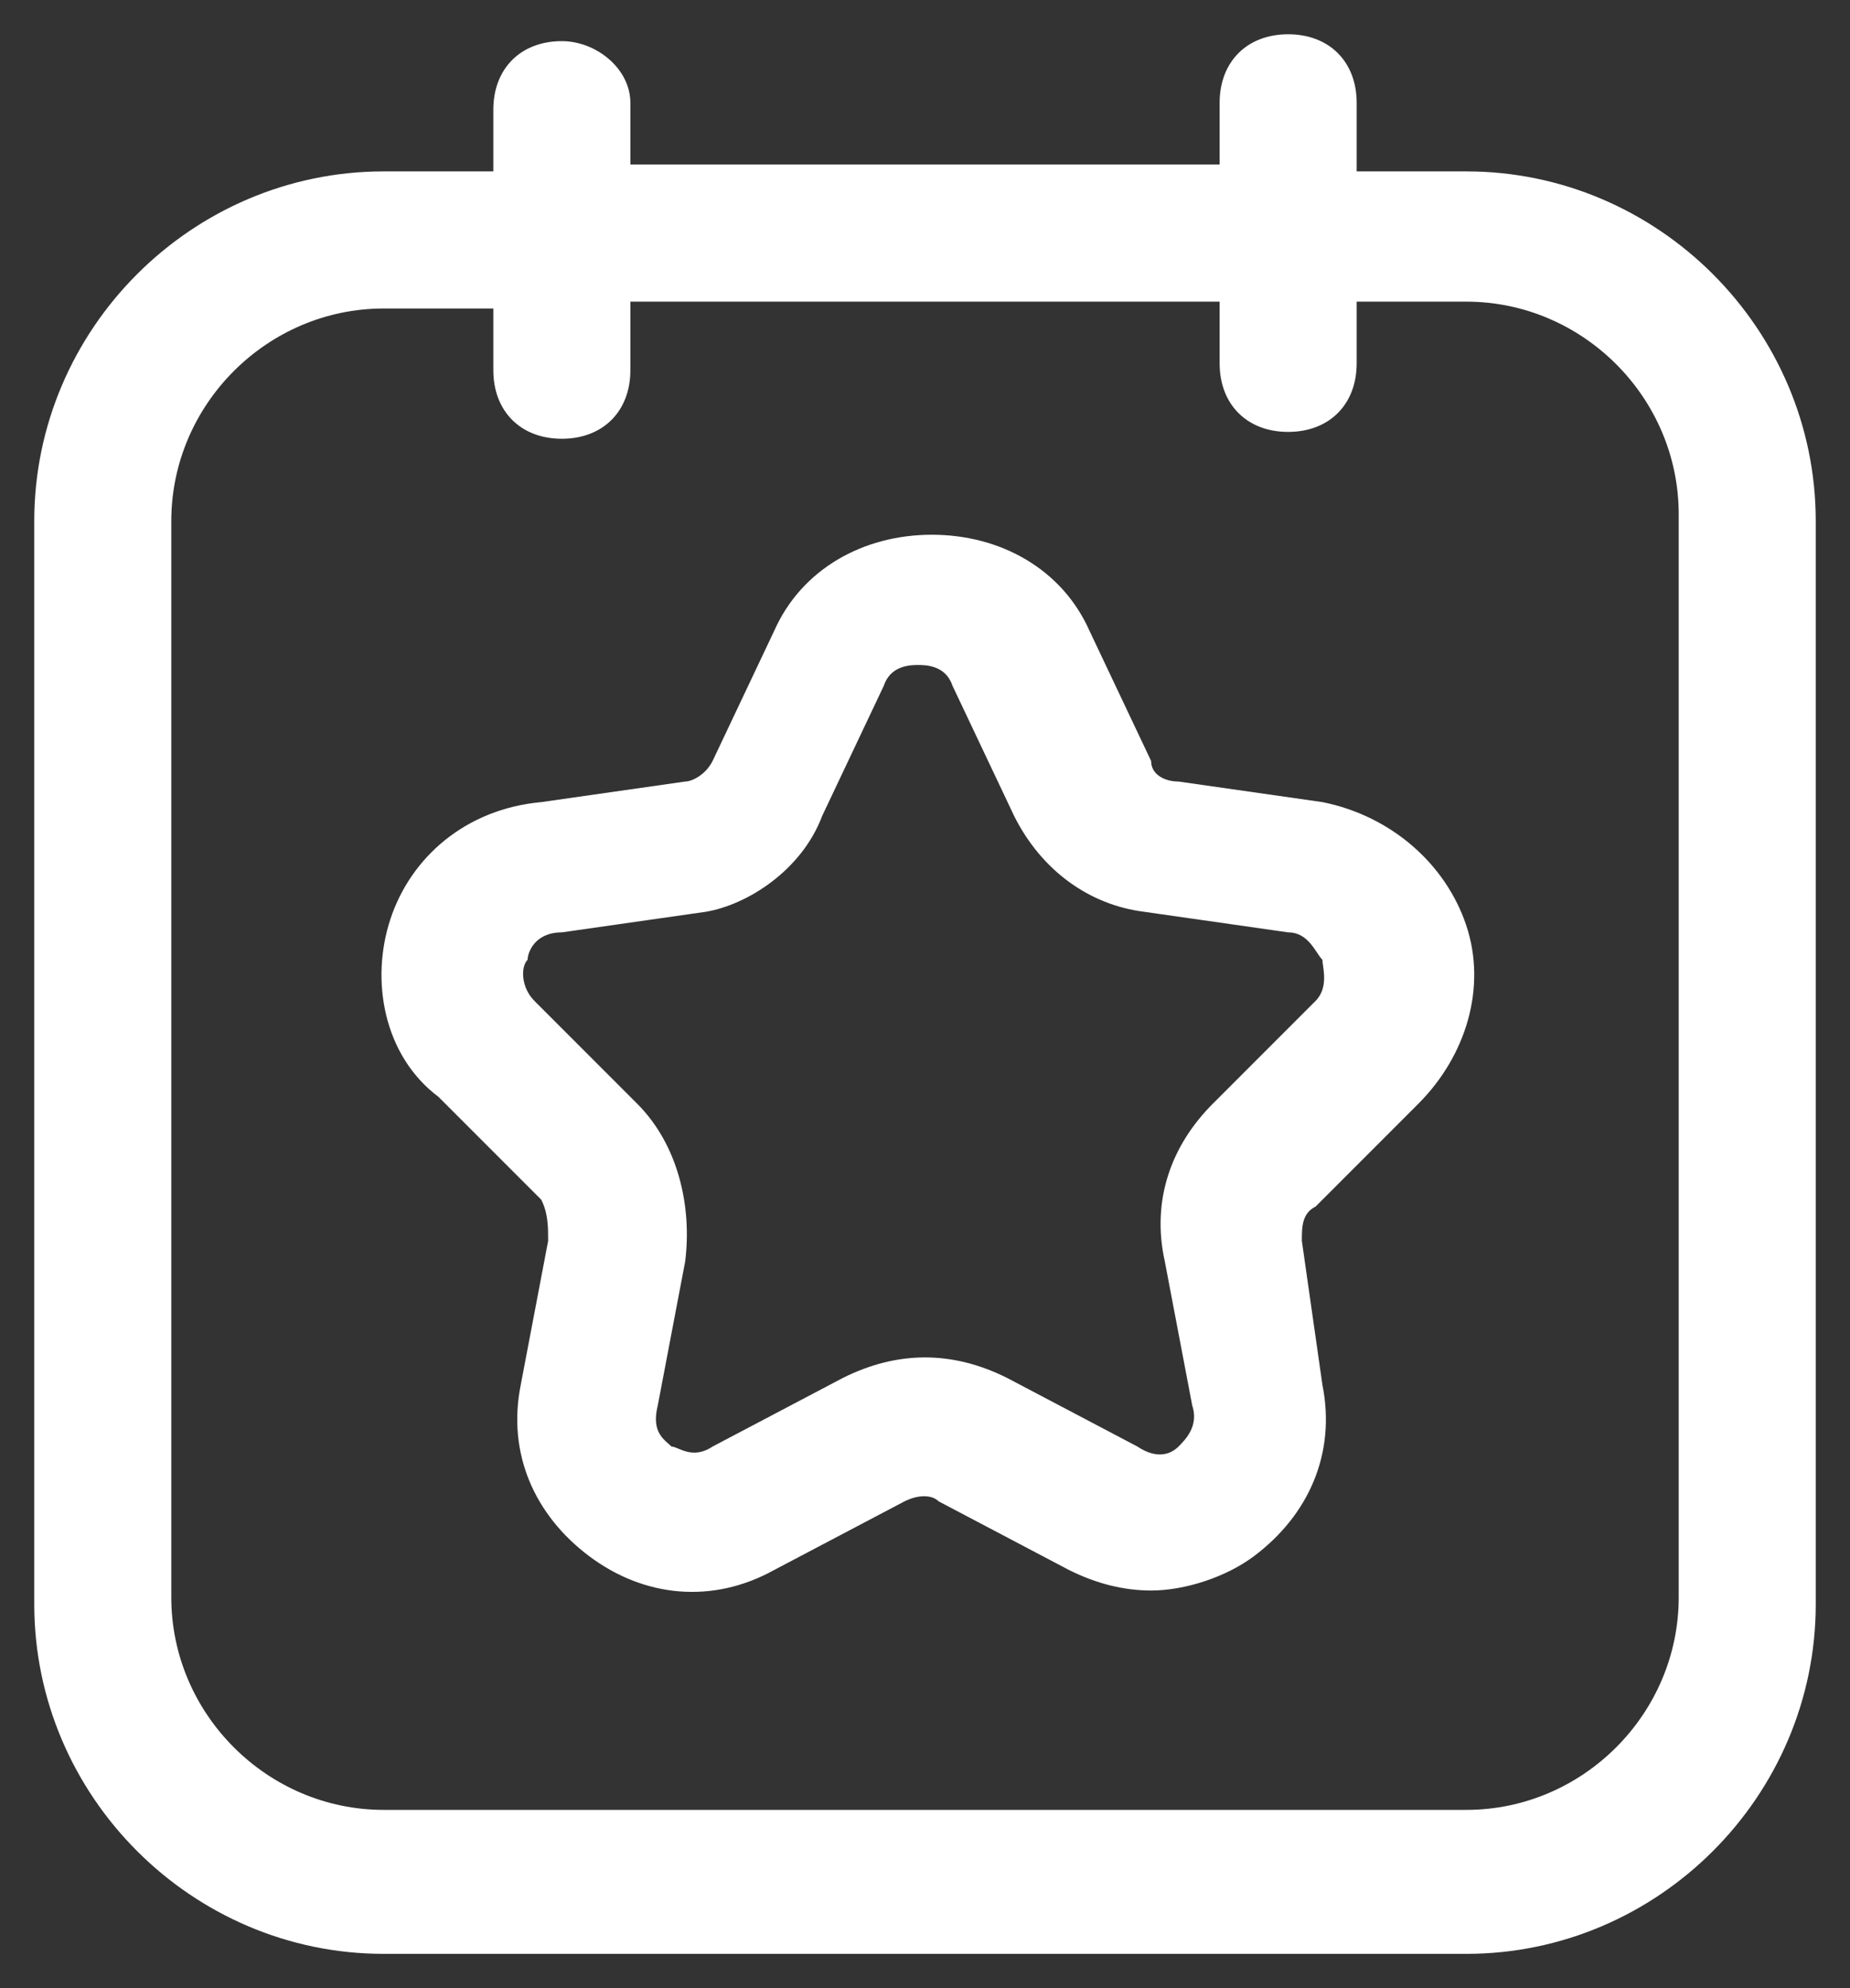 <?xml version="1.0" encoding="utf-8"?>
<!-- Generator: Adobe Illustrator 19.0.0, SVG Export Plug-In . SVG Version: 6.00 Build 0)  -->
<svg version="1.1" id="Layer_1" xmlns="http://www.w3.org/2000/svg" xmlns:xlink="http://www.w3.org/1999/xlink" x="0px" y="0px"
	 width="27px" height="29px" viewBox="0 0 27 29" style="enable-background:new 0 0 27 29;" xml:space="preserve">
<rect x="0" y="0" width="27" height="29" fill="#333333" stroke="none"/>
<style type="text/css">
	.st0{fill:#FFFFFF;}
</style>
<g id="XMLID_1_">
	<path class="st0" d="M8.2,0.6c-0.6,0-1,0.4-1,1v0.9H5.6c-2.8,0-5.1,2.3-5.1,5.1v15.8c0,2.8,2.3,5.1,5.1,5.1h15.8
		c2.8,0,5.1-2.3,5.1-5.1V7.6c0-2.8-2.3-5.1-5.1-5.1h-1.6V1.5c0-0.6-0.4-1-1-1s-1,0.4-1,1v0.9H9.2V1.5C9.2,1,8.7,0.6,8.2,0.6z
		 M17.8,4.4v0.9c0,0.6,0.4,1,1,1s1-0.4,1-1V4.4h1.6c1.7,0,3.1,1.4,3.1,3.1v15.8c0,1.7-1.4,3.1-3.1,3.1H5.6c-1.7,0-3.1-1.4-3.1-3.1
		V7.6c0-1.7,1.4-3.1,3.1-3.1h1.6v0.9c0,0.6,0.4,1,1,1s1-0.4,1-1V4.4H17.8z"/>
	<path class="st0" d="M5.7,13.4c-0.3,0.9-0.1,2,0.7,2.6l1.5,1.5C8,17.7,8,17.9,8,18.1l-0.4,2.1c-0.2,1,0.2,1.9,1,2.5
		c0.8,0.6,1.8,0.7,2.7,0.2l1.9-1c0.2-0.1,0.4-0.1,0.5,0l1.9,1c0.4,0.2,0.8,0.3,1.2,0.3c0.5,0,1.1-0.2,1.5-0.5c0.8-0.6,1.2-1.5,1-2.5
		L19,18.1c0-0.2,0-0.4,0.2-0.5l1.5-1.5c0.7-0.7,1-1.7,0.7-2.6c-0.3-0.9-1.1-1.6-2.1-1.8l-2.1-0.3c-0.2,0-0.4-0.1-0.4-0.3l-0.9-1.9
		c-0.4-0.9-1.3-1.4-2.3-1.4s-1.9,0.5-2.3,1.4l-0.9,1.9c-0.1,0.2-0.3,0.3-0.4,0.3l-2.1,0.3C6.8,11.8,6,12.5,5.7,13.4z M12,11.9
		l0.9-1.9c0.1-0.3,0.4-0.3,0.5-0.3s0.4,0,0.5,0.3l0.9,1.9c0.4,0.8,1.1,1.3,1.9,1.4l2.1,0.3c0.3,0,0.4,0.3,0.5,0.4
		c0,0.1,0.1,0.4-0.1,0.6l-1.5,1.5c-0.6,0.6-0.9,1.4-0.7,2.3l0.4,2.1c0.1,0.3-0.1,0.5-0.2,0.6c-0.1,0.1-0.3,0.2-0.6,0l-1.9-1
		c-0.4-0.2-0.8-0.3-1.2-0.3s-0.8,0.1-1.2,0.3l-1.9,1c-0.3,0.2-0.5,0-0.6,0c-0.1-0.1-0.3-0.2-0.2-0.6l0.4-2.1
		c0.1-0.8-0.1-1.7-0.7-2.3l-1.5-1.5c-0.2-0.2-0.2-0.5-0.1-0.6c0-0.1,0.1-0.4,0.5-0.4l2.1-0.3C10.9,13.2,11.7,12.7,12,11.9z"/>
</g>
</svg>
